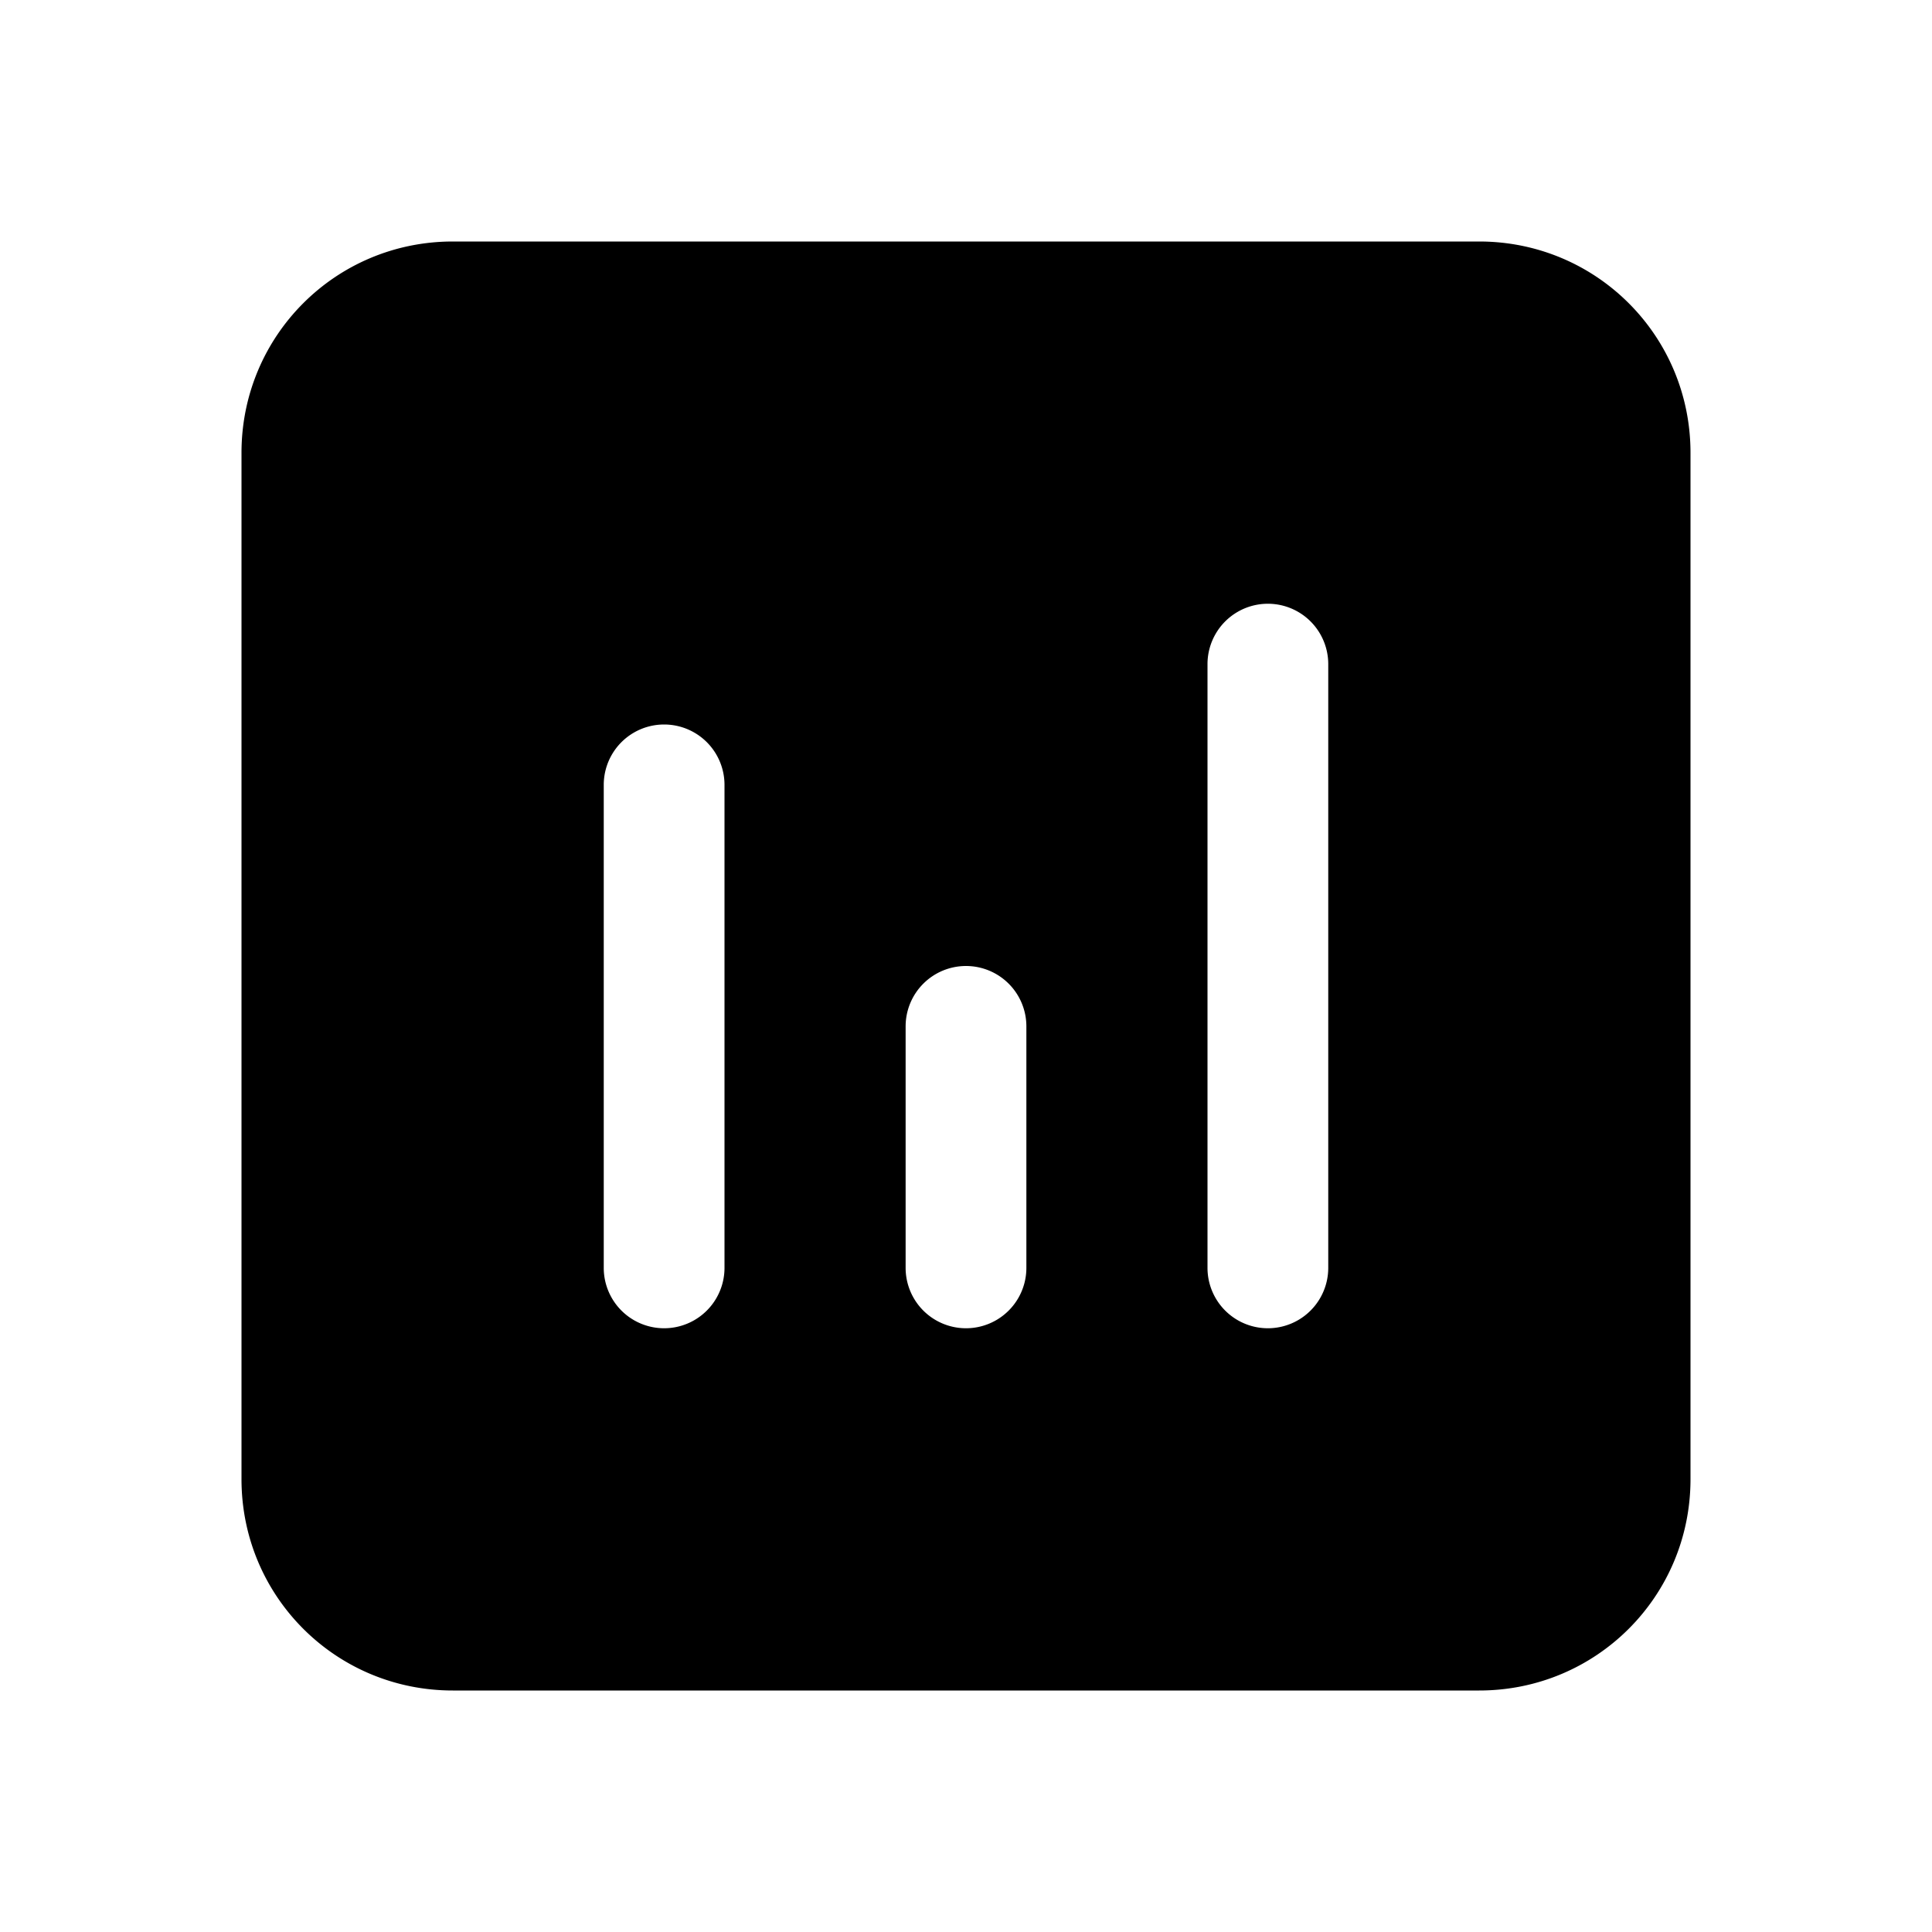 <svg width="16" height="16" viewBox="0 0 16 16" xmlns="http://www.w3.org/2000/svg"><path d="M2 3.75C2 2.78 2.78 2 3.75 2h8.5c.97 0 1.75.78 1.75 1.75v8.5c0 .97-.78 1.75-1.75 1.75h-8.5C2.78 14 2 13.22 2 12.25v-8.5ZM6 6.5a.5.5 0 0 0-1 0v4a.5.5 0 0 0 1 0v-4ZM8 8a.5.5 0 0 0-.5.5v2a.5.5 0 0 0 1 0v-2A.5.5 0 0 0 8 8Zm3-2.5a.5.5 0 0 0-1 0v5a.5.5 0 0 0 1 0v-5Z"/></svg>